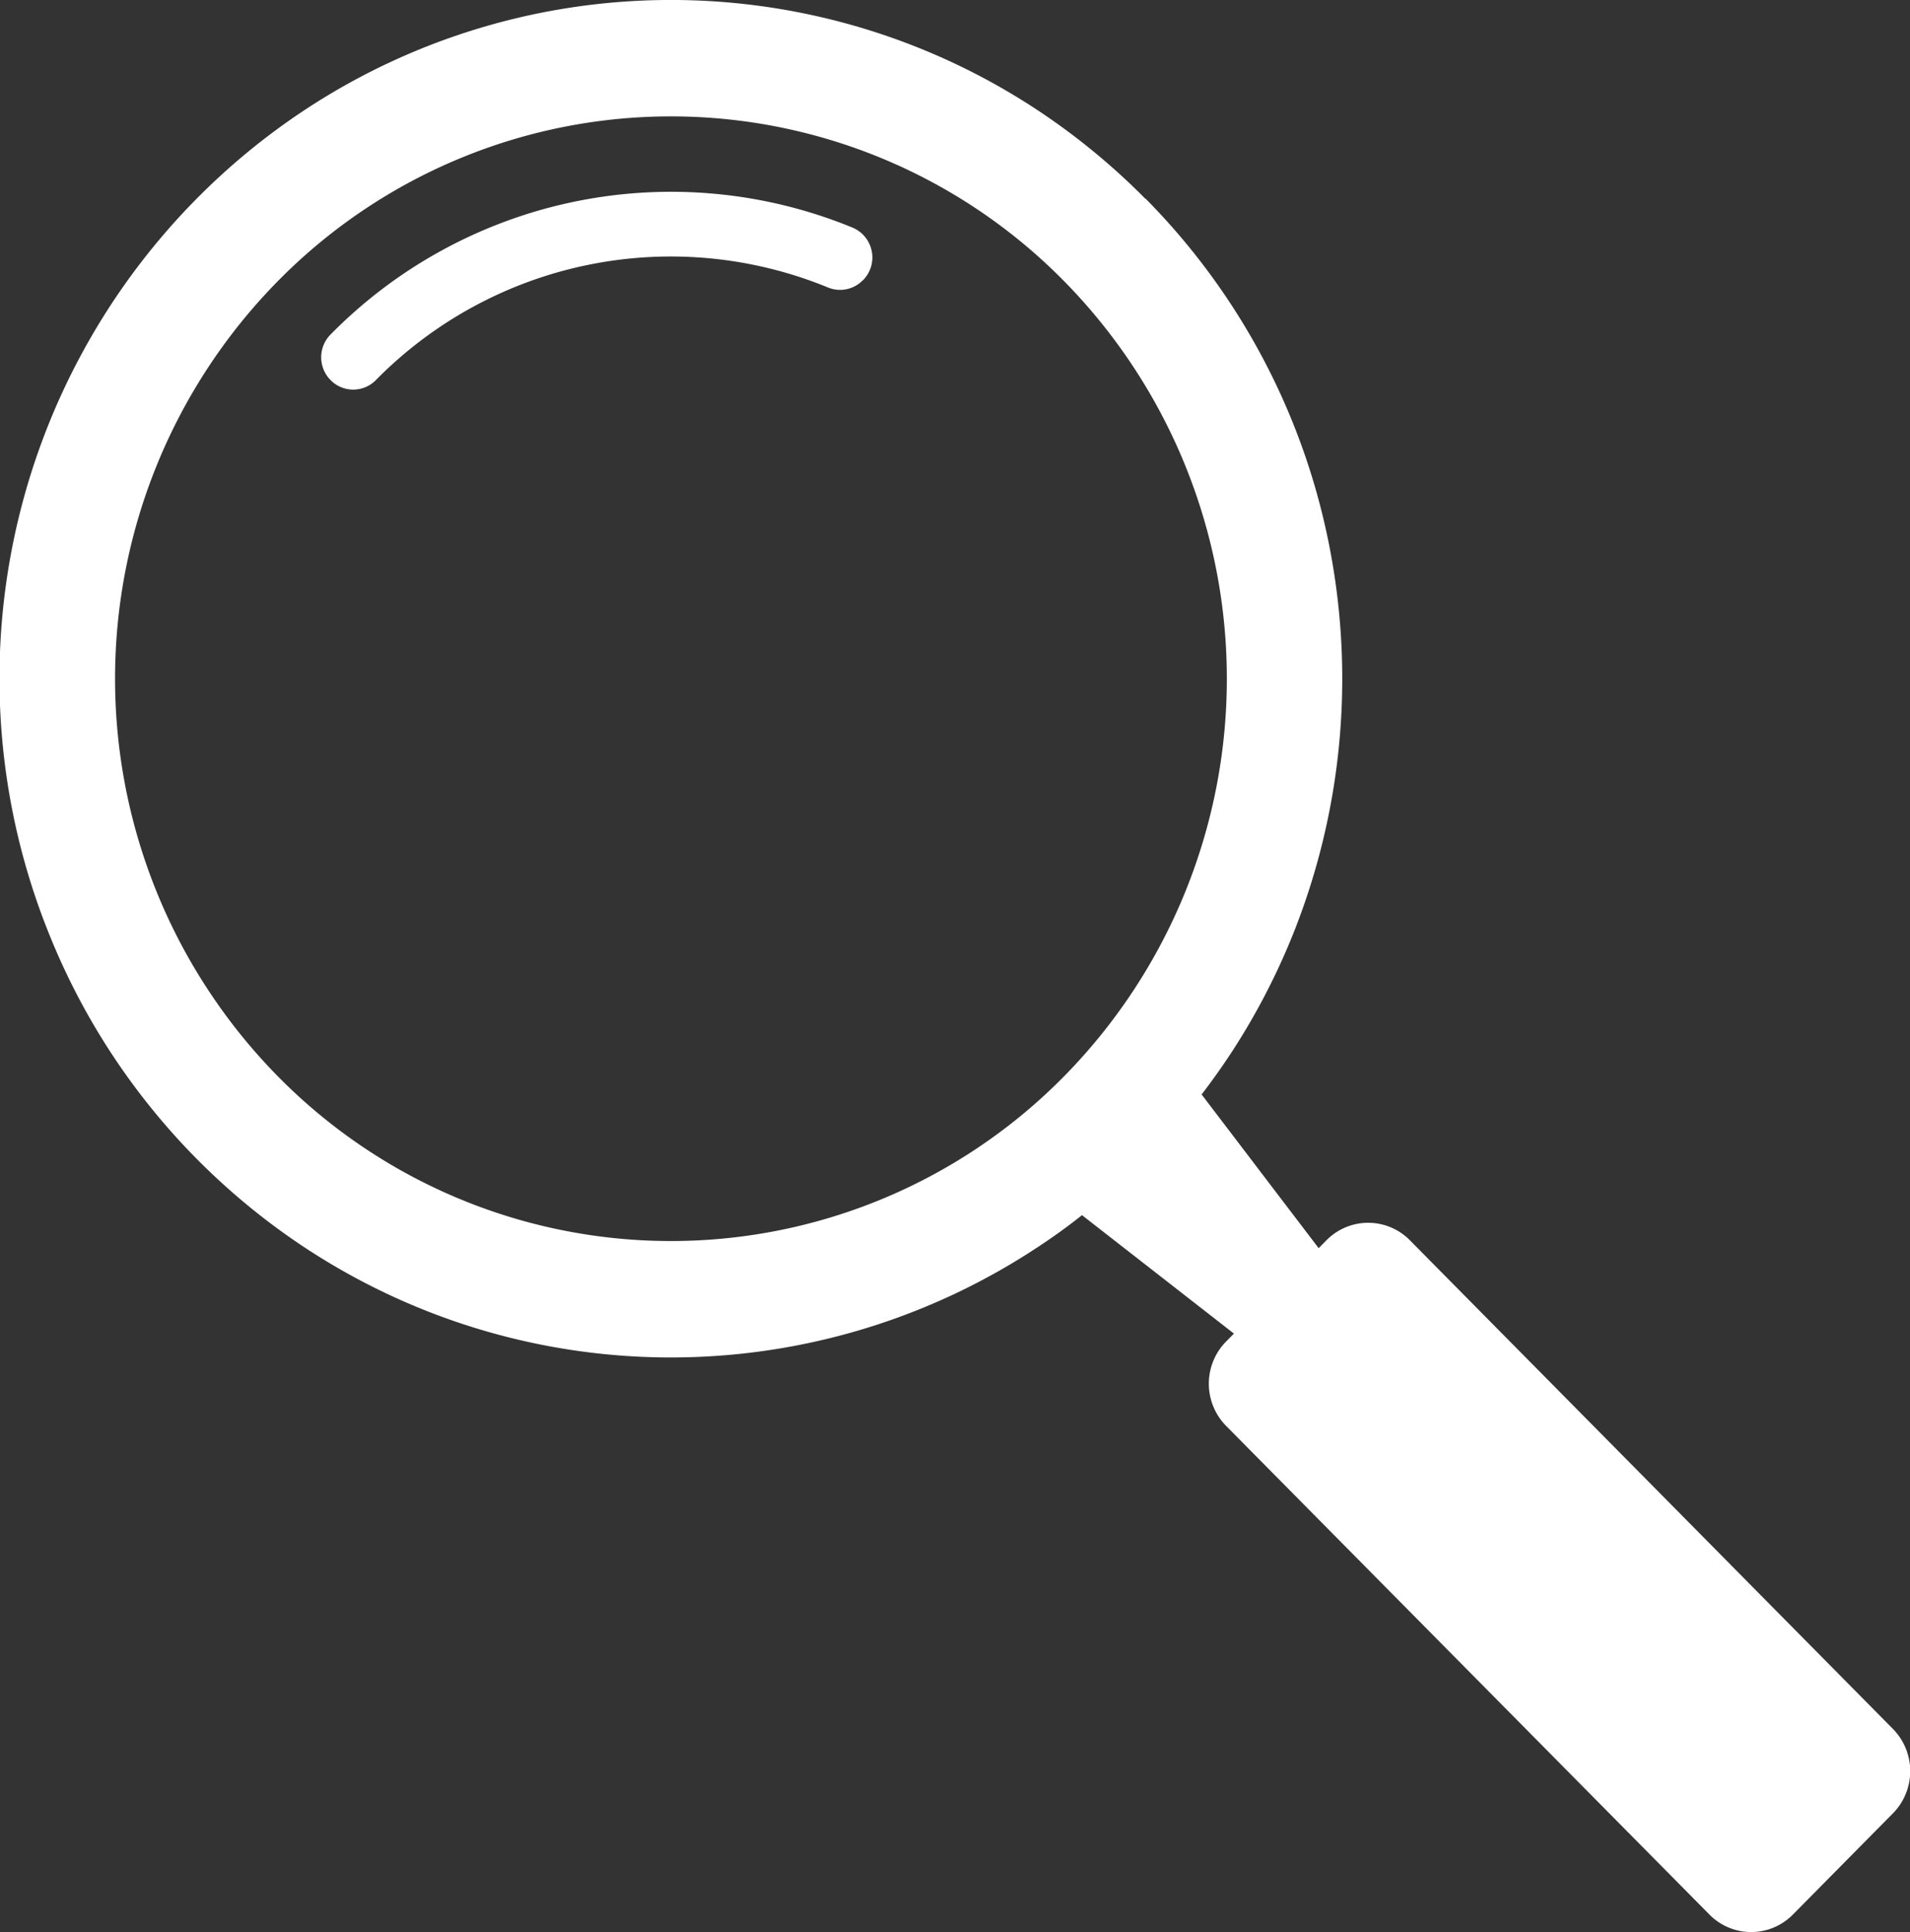 <svg xmlns="http://www.w3.org/2000/svg" xmlns:xlink="http://www.w3.org/1999/xlink" width="35.413" height="35.811" viewBox="0 0 35.413 35.811">
  <rect x="0" y="0" width="35.413" height="35.811" fill="#333333" stroke="none"/>
  <defs>
    <clipPath id="clip-path">
      <rect id="Rechteck_2875" data-name="Rechteck 2875" width="35.413" height="35.811" fill="#fff"/>
    </clipPath>
  </defs>
  <g id="Gruppe_2253" data-name="Gruppe 2253" clip-path="url(#clip-path)">
    <path id="Pfad_5743" data-name="Pfad 5743" d="M15.995,5.2a.588.588,0,0,1-.642.132A7.676,7.676,0,0,0,6.968,7.049a.588.588,0,0,1-.838,0,.6.6,0,0,1,0-.847A8.857,8.857,0,0,1,15.8,4.219a.6.6,0,0,1,.2.979m5.242-1.511a12.587,12.587,0,0,1,3.416,6.495,12.74,12.74,0,0,1-.683,7.133,12.582,12.582,0,0,1-1.14,2.191q-.262.4-.556.783l2.17,2.849.147-.149a1.085,1.085,0,0,1,1.542,0l8.961,9.062a1.115,1.115,0,0,1,0,1.56l-1.86,1.881a1.085,1.085,0,0,1-1.542,0L22.731,26.43a1.115,1.115,0,0,1,0-1.56l.147-.149-2.817-2.195q-.377.3-.775.562a12.33,12.33,0,0,1-13.693,0A12.577,12.577,0,0,1,.911,17.316,12.645,12.645,0,0,1,3.644,3.688a12.55,12.55,0,0,1,1.95-1.61,12.33,12.33,0,0,1,13.693,0,12.549,12.549,0,0,1,1.95,1.61M19.728,5.213a10.226,10.226,0,0,0-14.576,0,10.506,10.506,0,0,0,0,14.74,10.226,10.226,0,0,0,14.576,0,10.506,10.506,0,0,0,0-14.74" transform="translate(0 -0.003)" fill="#fff"/>
  </g>
</svg>
